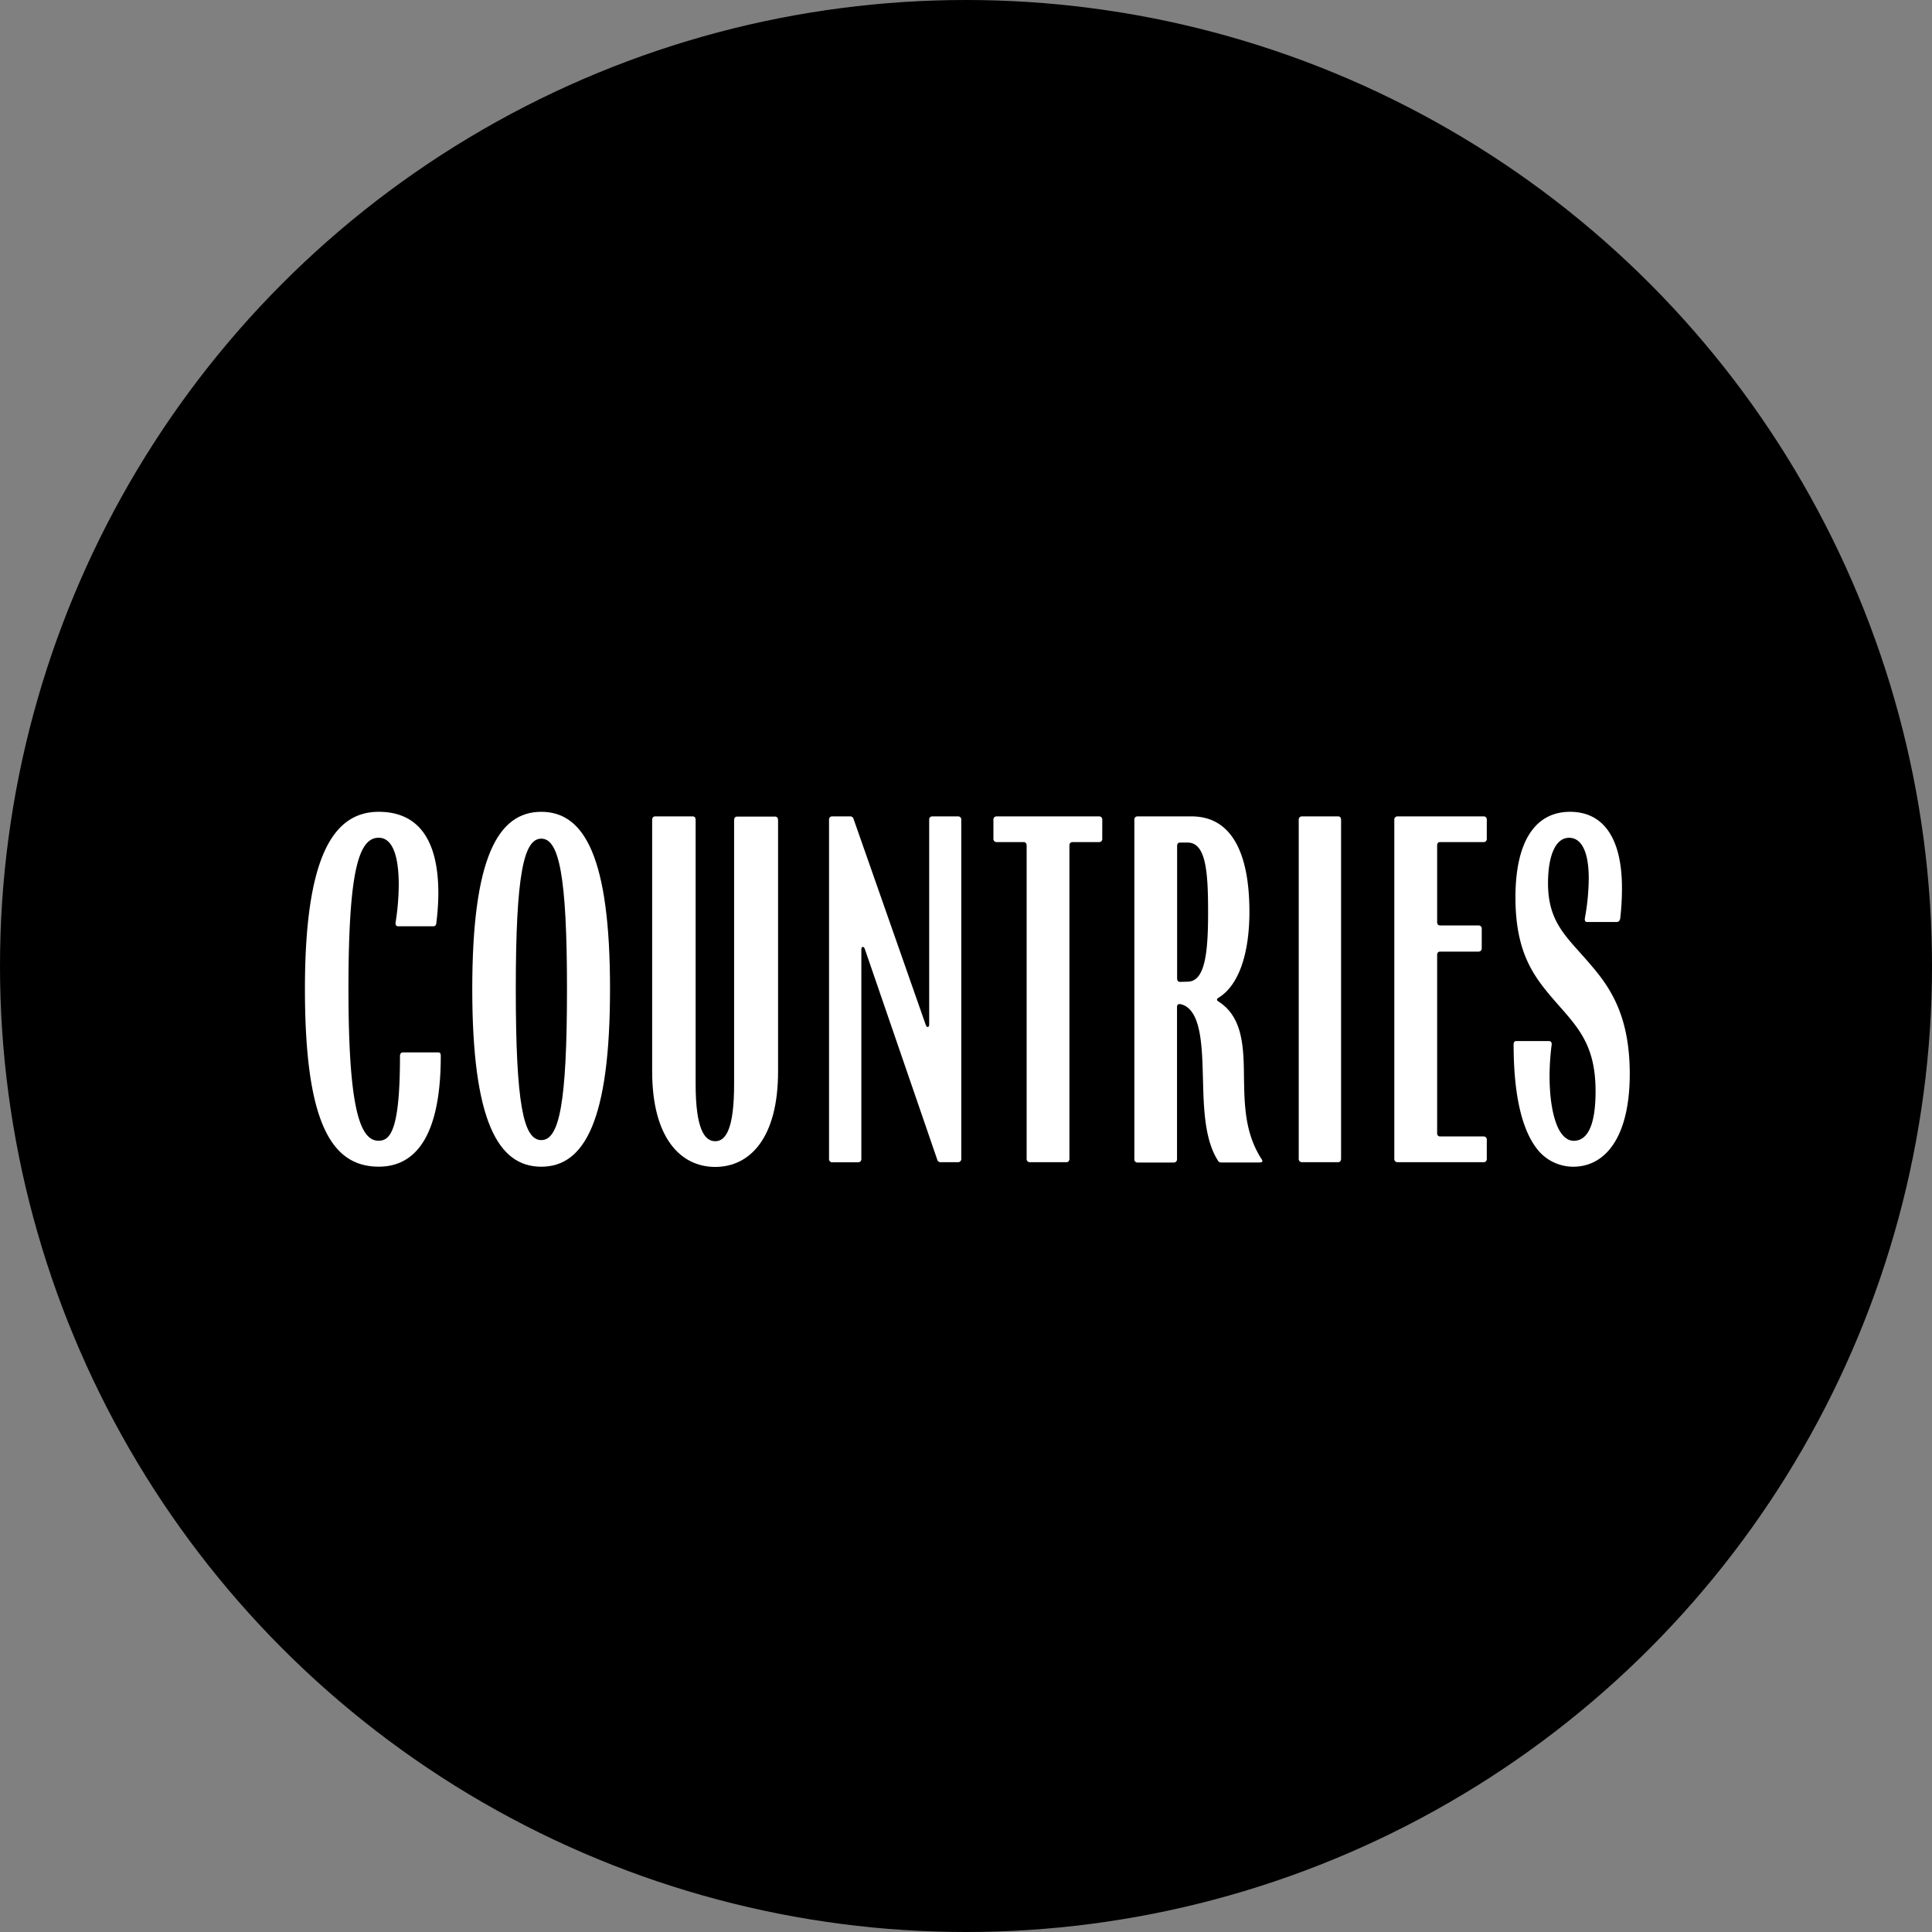 <svg xmlns="http://www.w3.org/2000/svg" viewBox="0 0 360 360"><rect x="0" y="0" width="360" height="360" fill="#808080" stroke="none"/><defs><style>.cls-1{fill:#fff;}</style></defs><g id="Laag_2" data-name="Laag 2"><g id="Laag_1-2" data-name="Laag 1"><circle cx="180" cy="180" r="180"/><path class="cls-1" d="M56.82,184.27c0-24.6,5.26-33,13.75-33,5.64,0,11.11,3.06,11.11,15.19A45.45,45.45,0,0,1,81.3,172c0,.38-.25.6-.55.6H74.22c-.39,0-.56-.26-.51-.68a47,47,0,0,0,.59-7c0-7.59-2.2-8.82-3.73-8.82-3.74,0-5.64,6.19-5.64,28.16s2.07,28.3,5.6,28.3c2.16,0,4-1.83,4-15.78,0-.43.22-.68.55-.68h6.37c.46,0,.68,0,.68.68,0,17.18-6.24,20.61-11.54,20.61C61.66,217.4,56.82,209,56.82,184.27Z"/><path class="cls-1" d="M88,184.27c0-24.47,4.8-33,12.86-33s12.81,8.53,12.81,33-4.75,33.13-12.81,33.13S88,208.88,88,184.27Zm17.65,0c0-21.33-1.53-28-4.79-28s-4.75,6.66-4.75,28c0,21.55,1.44,28.17,4.75,28.17S105.65,205.82,105.65,184.27Z"/><path class="cls-1" d="M121.52,199.63V152.76c0-.39.21-.64.55-.64h7c.38,0,.55.25.55.64V202c0,8.36,1.66,10.65,3.65,10.65s3.52-2.33,3.52-10.65v-49.2c0-.39.21-.64.55-.64h7.09c.34,0,.55.25.55.64v46.87c0,12.34-5.22,17.77-11.71,17.77S121.52,212,121.52,199.63Z"/><path class="cls-1" d="M154.48,215.92V152.76a.58.58,0,0,1,.55-.64h3.39a.63.63,0,0,1,.64.51L172.51,191c.21.55.63.47.63-.13V152.76a.57.57,0,0,1,.56-.64h4.87a.58.58,0,0,1,.55.64v63.16a.59.59,0,0,1-.55.64h-3.3a.63.63,0,0,1-.64-.51l-13.49-39.24c-.21-.55-.64-.47-.64.13v39a.59.59,0,0,1-.55.64H155A.59.59,0,0,1,154.48,215.92Z"/><path class="cls-1" d="M191.3,215.92V157.55c0-.38-.21-.64-.55-.64h-5.09a.58.58,0,0,1-.55-.63v-3.52a.58.58,0,0,1,.55-.64h19.17a.57.57,0,0,1,.56.64v3.52a.56.56,0,0,1-.56.63h-5a.57.57,0,0,0-.56.64v58.37c0,.38-.21.64-.55.64h-6.83A.59.59,0,0,1,191.3,215.92Z"/><path class="cls-1" d="M211.37,215.92V152.76a.58.58,0,0,1,.55-.64H222c8.14,0,10.81,8,10.81,17.77,0,7.85-2,13.71-5.72,16-.39.22-.43.51-.05.72,4.29,2.76,4.71,7.77,4.75,13.75.09,5.47.13,10.6,3.19,15.48a1,1,0,0,1,.25.55c0,.13-.25.22-.55.22h-7.13a.65.65,0,0,1-.63-.39c-2.46-3.86-2.63-9.75-2.76-15-.17-5.9-.21-13.36-4.29-14.13-.38,0-.55.17-.55.6v28.29a.59.59,0,0,1-.55.64h-6.87A.59.59,0,0,1,211.37,215.92Zm9.92-33c3.23,0,3.82-5.31,3.82-12.81S224.77,157,221.29,157h-1.4c-.38,0-.55.25-.55.63v24.69c0,.38.17.64.55.64Z"/><path class="cls-1" d="M242,215.92V152.76a.59.59,0,0,1,.56-.64h6.78c.34,0,.55.25.55.64v63.16c0,.38-.21.64-.55.64h-6.78A.59.59,0,0,1,242,215.92Z"/><path class="cls-1" d="M259.81,215.92V152.76a.59.59,0,0,1,.56-.64h16.11a.57.57,0,0,1,.56.64v3.52a.56.56,0,0,1-.56.63h-8.14c-.38,0-.55.26-.55.64V171.8c0,.38.17.64.55.64h7.21a.58.58,0,0,1,.55.64v3.6a.59.59,0,0,1-.55.64h-7.21c-.38,0-.55.25-.55.63v33.18c0,.38.17.63.55.63h8.14a.57.57,0,0,1,.56.64v3.52a.57.57,0,0,1-.56.64H260.37A.59.59,0,0,1,259.81,215.92Z"/><path class="cls-1" d="M286.16,213.76c-2.55-3.48-4.12-9.68-4.12-19.14q0-.63.51-.63h6.07c.38,0,.55.25.51.68a45.11,45.11,0,0,0-.39,5.81c0,4.41.64,7.76,1.66,9.84.76,1.48,1.74,2.25,2.84,2.25,2.63,0,4.07-3,4.07-9.25,0-8.74-3.39-12-7.55-16.76-3.81-4.41-7.38-8.82-7.38-19.34s3.74-15.95,10.18-15.95c5.81,0,9.67,4.33,9.67,14.25a49.18,49.18,0,0,1-.33,5.65c-.09.38-.26.63-.68.63h-5.48c-.33,0-.5-.25-.42-.72a42.85,42.85,0,0,0,.72-7.38c0-5.34-1.53-7.59-3.65-7.59-2.8,0-3.94,3.94-3.94,8.44,0,7.63,3.73,10.18,8.1,15.4,3.69,4.28,7.13,9.63,7.13,20.15,0,11.92-4.63,17.3-10.52,17.3A8.54,8.54,0,0,1,286.16,213.76Z"/></g></g></svg>